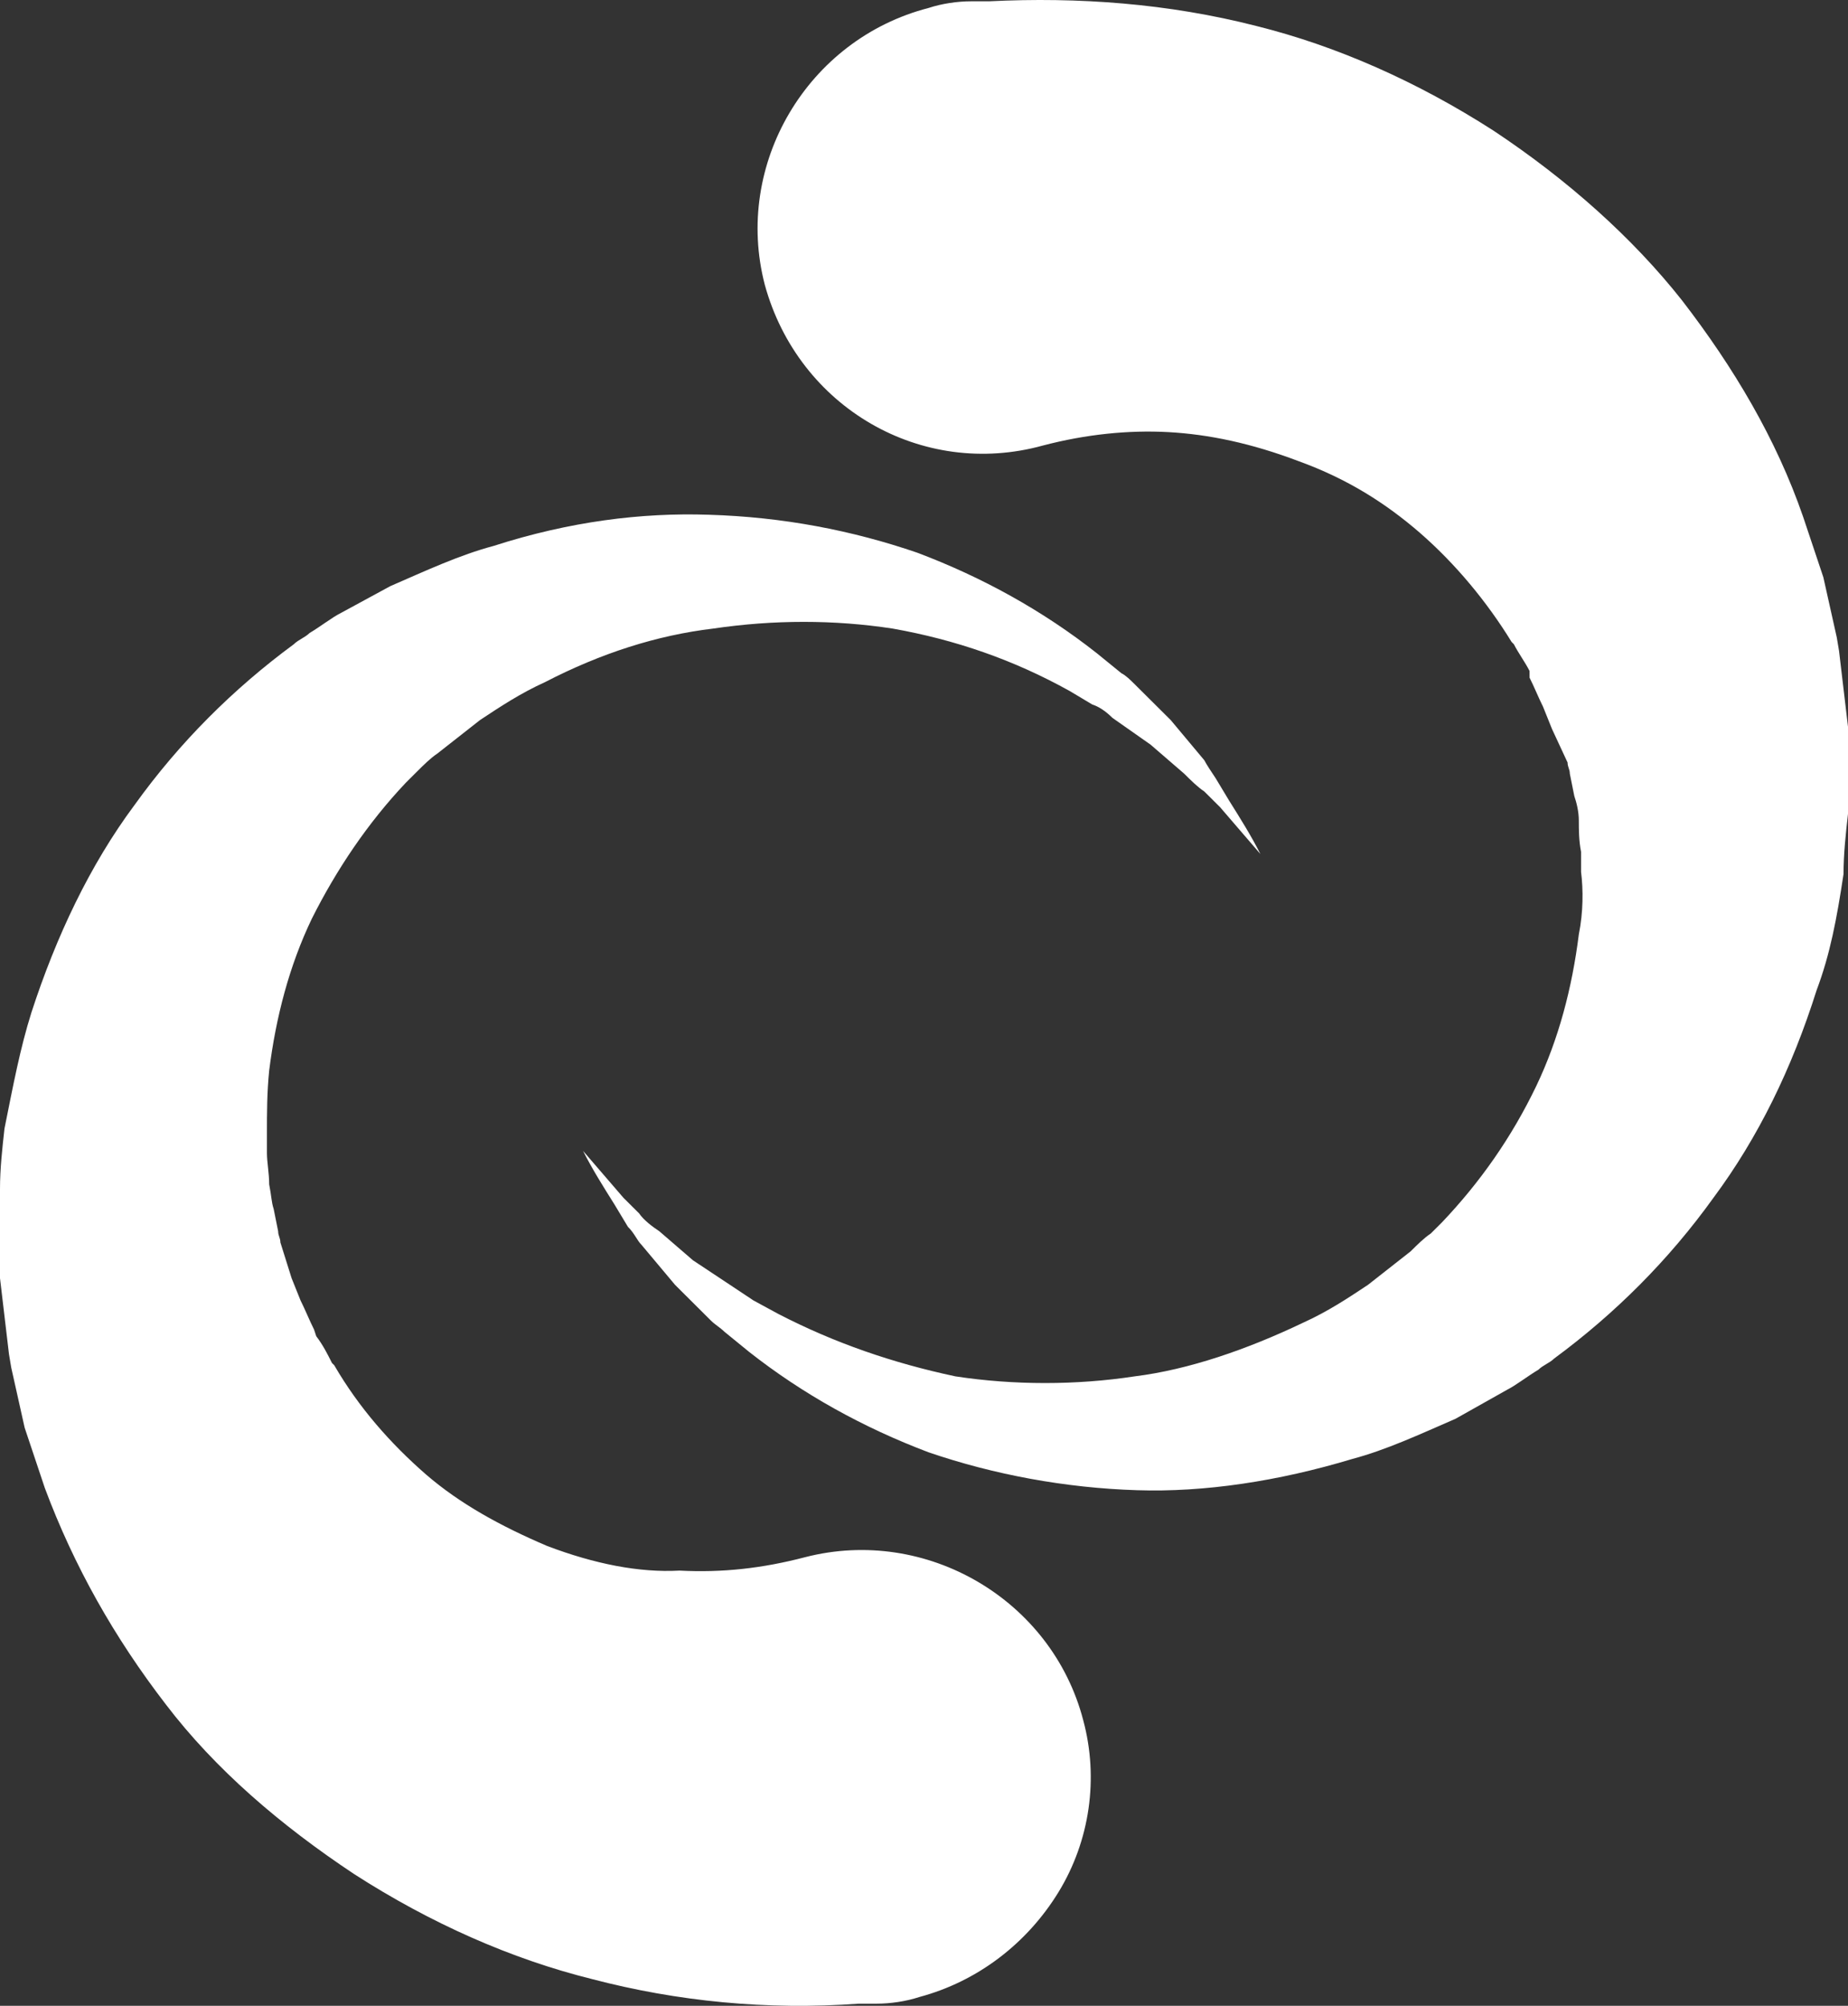 <?xml version="1.0" encoding="UTF-8"?> <svg xmlns="http://www.w3.org/2000/svg" width="47" height="51" viewBox="0 0 47 51" fill="none"><rect x="0" y="0" width="47" height="51" fill="#333333" stroke="none"/> <path d="M19.451 7.241C18.652 4.177 20.535 0.998 23.615 0.203C23.957 0.09 24.356 0.033 24.698 0.033H25.155C27.436 -0.08 29.718 0.09 31.942 0.658C33.996 1.168 36.049 2.077 37.989 3.325C39.871 4.574 41.525 6.049 42.78 7.639C44.092 9.341 45.175 11.158 45.86 13.144C46.031 13.655 46.202 14.165 46.373 14.677C46.487 15.187 46.601 15.698 46.715 16.209L46.772 16.55L47 18.479V18.99V20.011V20.692C46.943 21.203 46.886 21.714 46.886 22.225C46.715 23.36 46.544 24.268 46.202 25.176C45.574 27.163 44.718 28.922 43.578 30.455C42.437 32.044 41.068 33.406 39.528 34.541C39.413 34.655 39.242 34.711 39.128 34.825C38.843 34.995 38.557 35.222 38.33 35.336L37.018 36.074C36.105 36.471 35.25 36.868 34.394 37.095C32.511 37.663 30.629 37.946 28.918 37.89C27.092 37.833 25.267 37.492 23.613 36.925C21.959 36.3 20.419 35.449 19.05 34.371L18.423 33.86C18.308 33.747 18.195 33.69 18.08 33.576L17.168 32.668L16.312 31.647C16.198 31.533 16.141 31.363 15.97 31.193L15.628 30.625C15.343 30.171 15.057 29.717 14.829 29.263C15.172 29.66 15.514 30.057 15.856 30.455L16.255 30.852C16.369 31.022 16.598 31.193 16.769 31.306L17.624 32.044L18.651 32.725C18.822 32.839 18.993 32.952 19.164 33.066L19.791 33.406C21.217 34.144 22.7 34.655 24.297 34.995C25.78 35.222 27.377 35.222 28.86 34.995C30.229 34.825 31.712 34.314 33.138 33.633C33.766 33.349 34.279 33.009 34.792 32.668L35.876 31.817C36.047 31.647 36.218 31.477 36.389 31.363C36.446 31.306 36.56 31.193 36.617 31.136L36.674 31.079C37.644 30.058 38.442 28.923 39.07 27.617C39.64 26.425 39.983 25.12 40.154 23.758C40.268 23.19 40.268 22.623 40.211 22.169V21.658C40.154 21.374 40.154 21.09 40.154 20.863C40.154 20.637 40.097 20.409 40.039 20.239L39.925 19.671C39.925 19.558 39.868 19.501 39.868 19.388L39.472 18.536L39.244 17.969C39.13 17.742 39.016 17.458 38.902 17.231L38.901 17.06C38.787 16.834 38.616 16.606 38.502 16.38L38.445 16.323C37.817 15.301 37.019 14.336 36.106 13.542C35.251 12.804 34.281 12.179 33.026 11.725C31.828 11.271 30.745 11.044 29.718 10.987C28.692 10.931 27.608 11.044 26.524 11.328C23.444 12.179 20.307 10.363 19.451 7.241ZM13.918 39.309C12.72 38.798 11.694 38.231 10.838 37.493C9.926 36.698 9.127 35.79 8.5 34.712L8.443 34.655C8.329 34.428 8.215 34.201 8.043 33.974L7.987 33.804C7.872 33.577 7.759 33.293 7.644 33.066L7.416 32.498L7.131 31.59C7.131 31.476 7.074 31.42 7.074 31.306L6.96 30.738C6.903 30.568 6.903 30.398 6.846 30.114C6.846 29.83 6.789 29.546 6.789 29.319V28.809C6.789 28.298 6.789 27.787 6.846 27.22C7.017 25.857 7.359 24.552 7.93 23.36C8.557 22.111 9.356 20.92 10.325 19.898L10.382 19.841C10.439 19.785 10.553 19.671 10.61 19.614C10.781 19.444 10.952 19.274 11.123 19.16L12.207 18.309C12.721 17.969 13.234 17.628 13.861 17.344C15.287 16.606 16.713 16.152 18.139 15.982C19.679 15.755 21.219 15.755 22.702 15.982C24.299 16.266 25.782 16.777 27.208 17.571L27.779 17.912C27.95 17.968 28.121 18.082 28.292 18.252L29.262 18.933L30.117 19.671C30.288 19.841 30.459 20.012 30.63 20.125L31.03 20.523C31.372 20.92 31.714 21.317 32.056 21.715C31.828 21.261 31.543 20.807 31.258 20.353L30.916 19.785C30.802 19.615 30.688 19.444 30.63 19.331L29.775 18.309L28.862 17.401C28.748 17.288 28.634 17.174 28.52 17.117L27.893 16.607C26.524 15.528 24.984 14.677 23.329 14.053C21.675 13.485 19.907 13.144 18.025 13.088C16.314 13.031 14.489 13.258 12.549 13.882C11.694 14.109 10.838 14.507 9.925 14.904L8.671 15.585C8.443 15.699 8.157 15.926 7.872 16.096C7.758 16.209 7.587 16.266 7.473 16.38C5.932 17.515 4.564 18.877 3.423 20.466C2.282 21.999 1.426 23.815 0.799 25.744C0.513 26.653 0.342 27.561 0.114 28.696C0.057 29.207 0 29.717 0 30.229V30.91V31.988V32.499L0.228 34.428L0.285 34.769C0.399 35.279 0.513 35.79 0.627 36.301C0.798 36.812 0.969 37.323 1.14 37.834C1.882 39.821 2.908 41.637 4.22 43.339C5.475 44.985 7.129 46.404 9.011 47.653C10.951 48.901 13.004 49.81 15.057 50.32C17.225 50.888 19.506 51.115 21.845 50.945H22.302C22.644 50.945 23.043 50.888 23.385 50.775C24.868 50.377 26.123 49.412 26.922 48.107C27.72 46.802 27.948 45.212 27.549 43.736C26.751 40.672 23.557 38.799 20.476 39.593C19.392 39.877 18.366 39.991 17.282 39.934C16.257 39.991 15.116 39.763 13.918 39.309Z" fill="white"></path> </svg> 